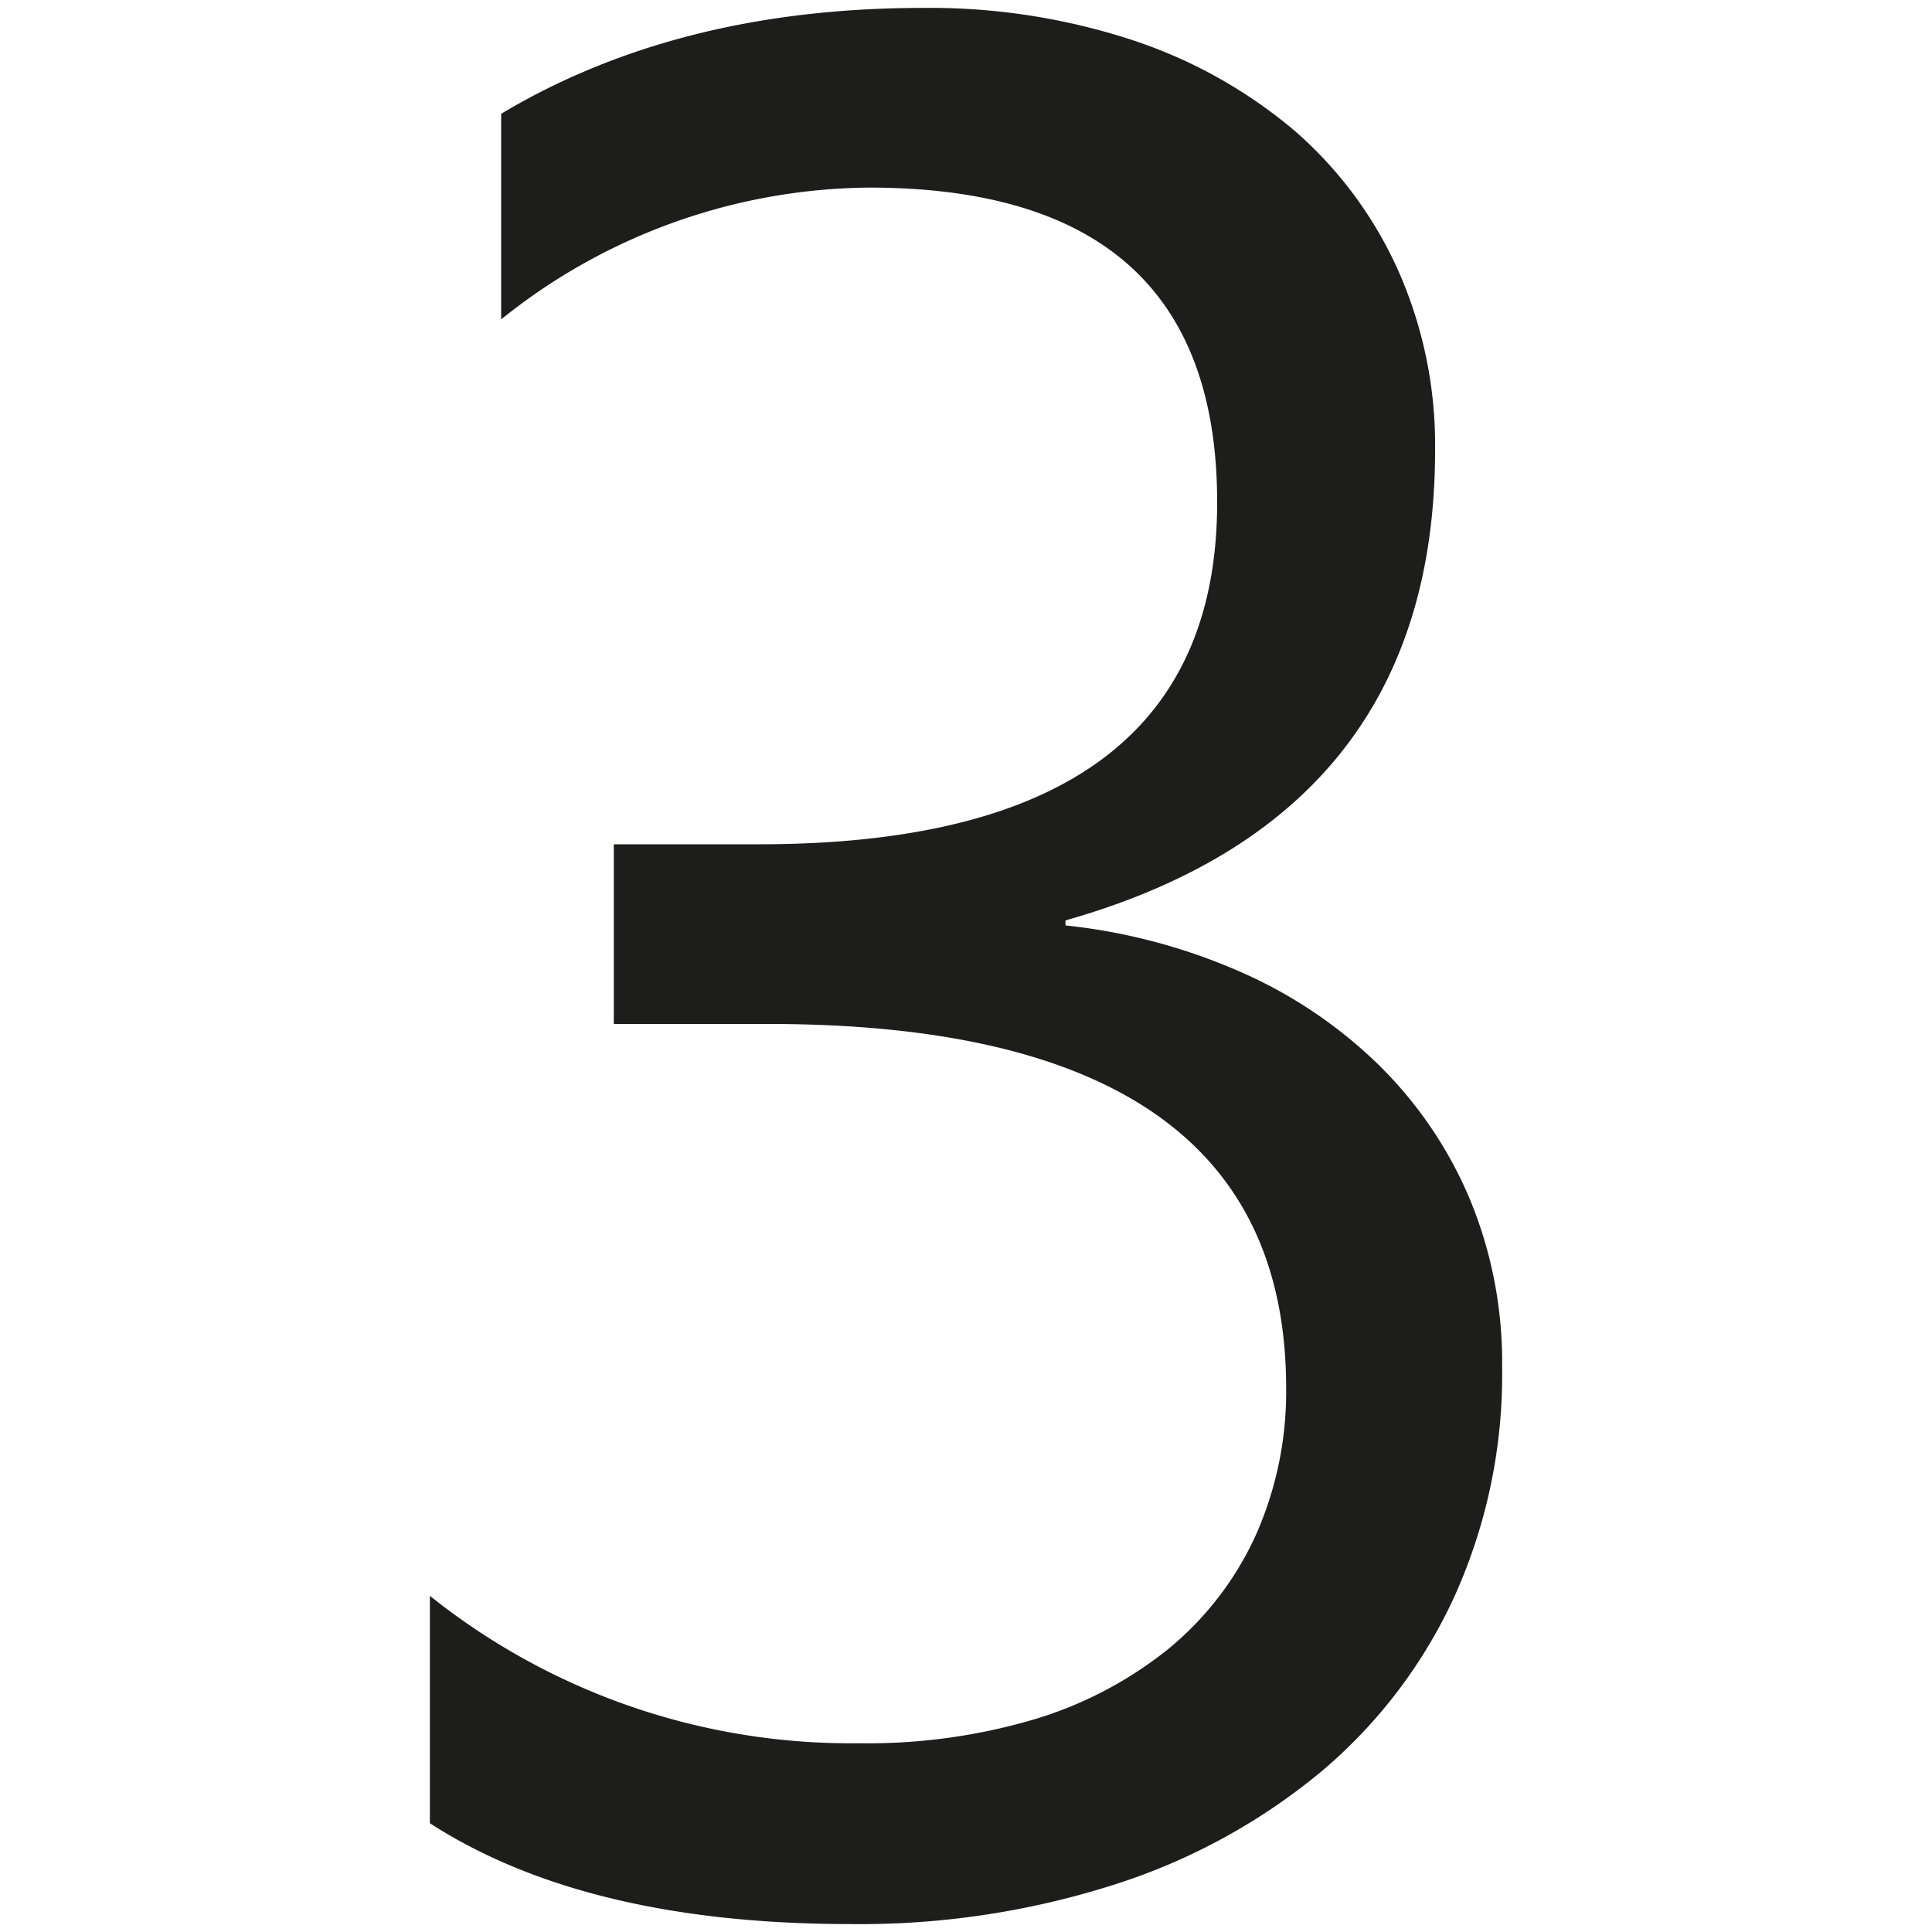 <svg id="Слой_1" data-name="Слой 1" xmlns="http://www.w3.org/2000/svg" viewBox="0 0 100 100"><defs><style>.cls-1{fill:#1d1d1b;}</style></defs><path class="cls-1" d="M77.75,70.77a27.9,27.9,0,0,1-2.44,11.8,26,26,0,0,1-6.89,9.1,31.89,31.89,0,0,1-10.66,5.85,43.24,43.24,0,0,1-13.71,2.07q-13.71,0-21.8-5.22V82.6a34.88,34.88,0,0,0,22.2,7.63A30.42,30.42,0,0,0,53.51,89a20.46,20.46,0,0,0,7-3.68A16.44,16.44,0,0,0,65,79.46a18.28,18.28,0,0,0,1.57-7.69Q66.52,53,39.77,53h-8v-9.3h7.56Q63,43.68,63,26,63,9.72,45,9.71a30.74,30.74,0,0,0-19.06,6.82V5.89Q35.09.42,47.73.41a33.65,33.65,0,0,1,10.9,1.67A25.24,25.24,0,0,1,67,6.76,20.88,20.88,0,0,1,72.37,14a22.24,22.24,0,0,1,1.91,9.29q0,18.93-19.13,24.35v.26a30.34,30.34,0,0,1,9,2.38,24,24,0,0,1,7.15,4.78A21.32,21.32,0,0,1,76.05,62,22.06,22.06,0,0,1,77.75,70.77Z"/></svg>